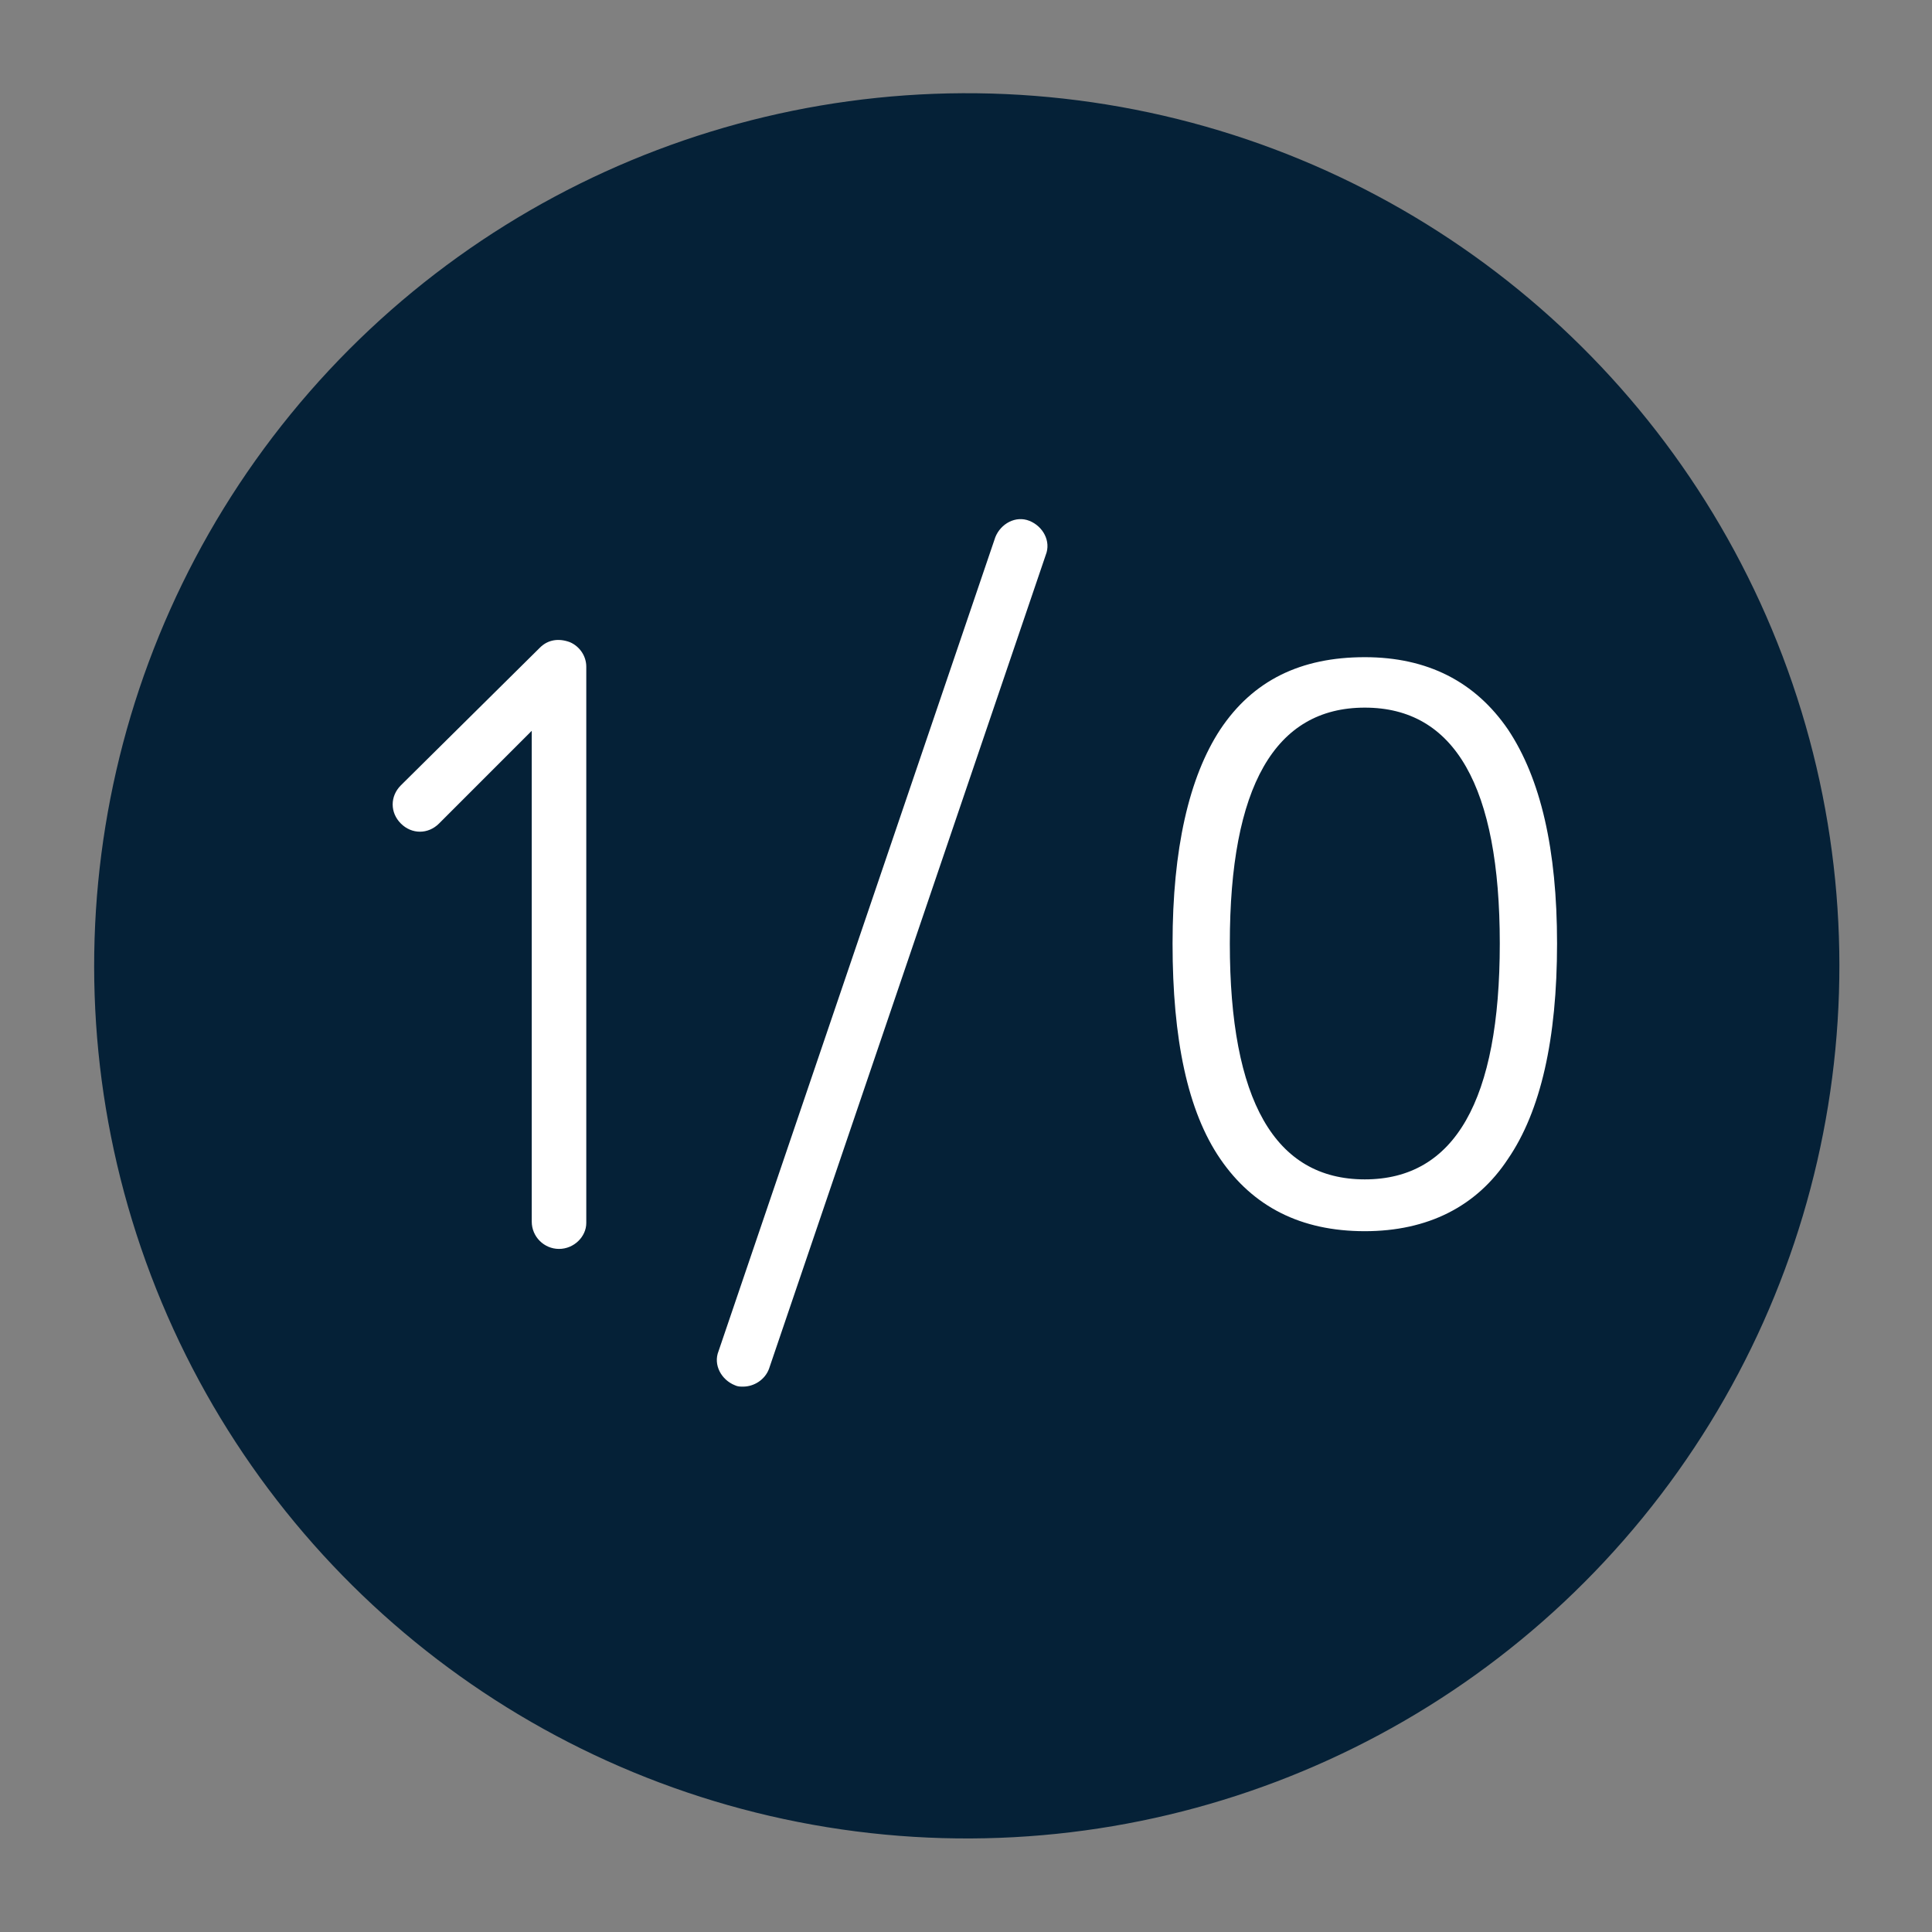 <svg xmlns="http://www.w3.org/2000/svg" id="neg_RGB_MASTER_mit_Schriften" x="0" y="0" version="1.1" viewBox="0 0 141.7 141.7" xml:space="preserve"><rect x="0" y="0" width="141.7" height="141.7" fill="#808080" stroke="none"/><style></style><ellipse cx="70.9" cy="70.9" fill="#052137" rx="64" ry="64" transform="rotate(-80.781 70.867 70.865)"/><path fill="#fff" d="M100.1 90.3c-4.7 0-8.2-1.8-10.6-5.3-2.4-3.5-3.5-8.8-3.5-15.8 0-6.9 1.2-12.2 3.5-15.7 2.4-3.6 5.9-5.3 10.6-5.3 4.6 0 8.1 1.8 10.5 5.3 2.4 3.6 3.6 8.8 3.6 15.7 0 7-1.2 12.3-3.6 15.8-2.3 3.5-5.9 5.3-10.5 5.3zm0-3.8c6.6 0 9.9-5.8 9.9-17.3s-3.3-17.3-9.9-17.3-9.9 5.8-9.9 17.3 3.3 17.3 9.9 17.3zM54.5 101.7c-.2 0-.4 0-.6-.1-1-.4-1.6-1.5-1.2-2.5L73 39.4c.4-1 1.5-1.6 2.5-1.2 1 .4 1.6 1.5 1.2 2.5l-20.3 59.7c-.3.8-1.1 1.3-1.9 1.3zM41 91.6c-1.1 0-2-.9-2-2v-36l-6.8 6.8c-.8.8-2 .8-2.8 0-.8-.8-.8-2 0-2.8l10.2-10.1c.6-.6 1.4-.7 2.2-.4.7.3 1.2 1 1.2 1.8v40.8c0 1-.9 1.9-2 1.9z"/></svg>